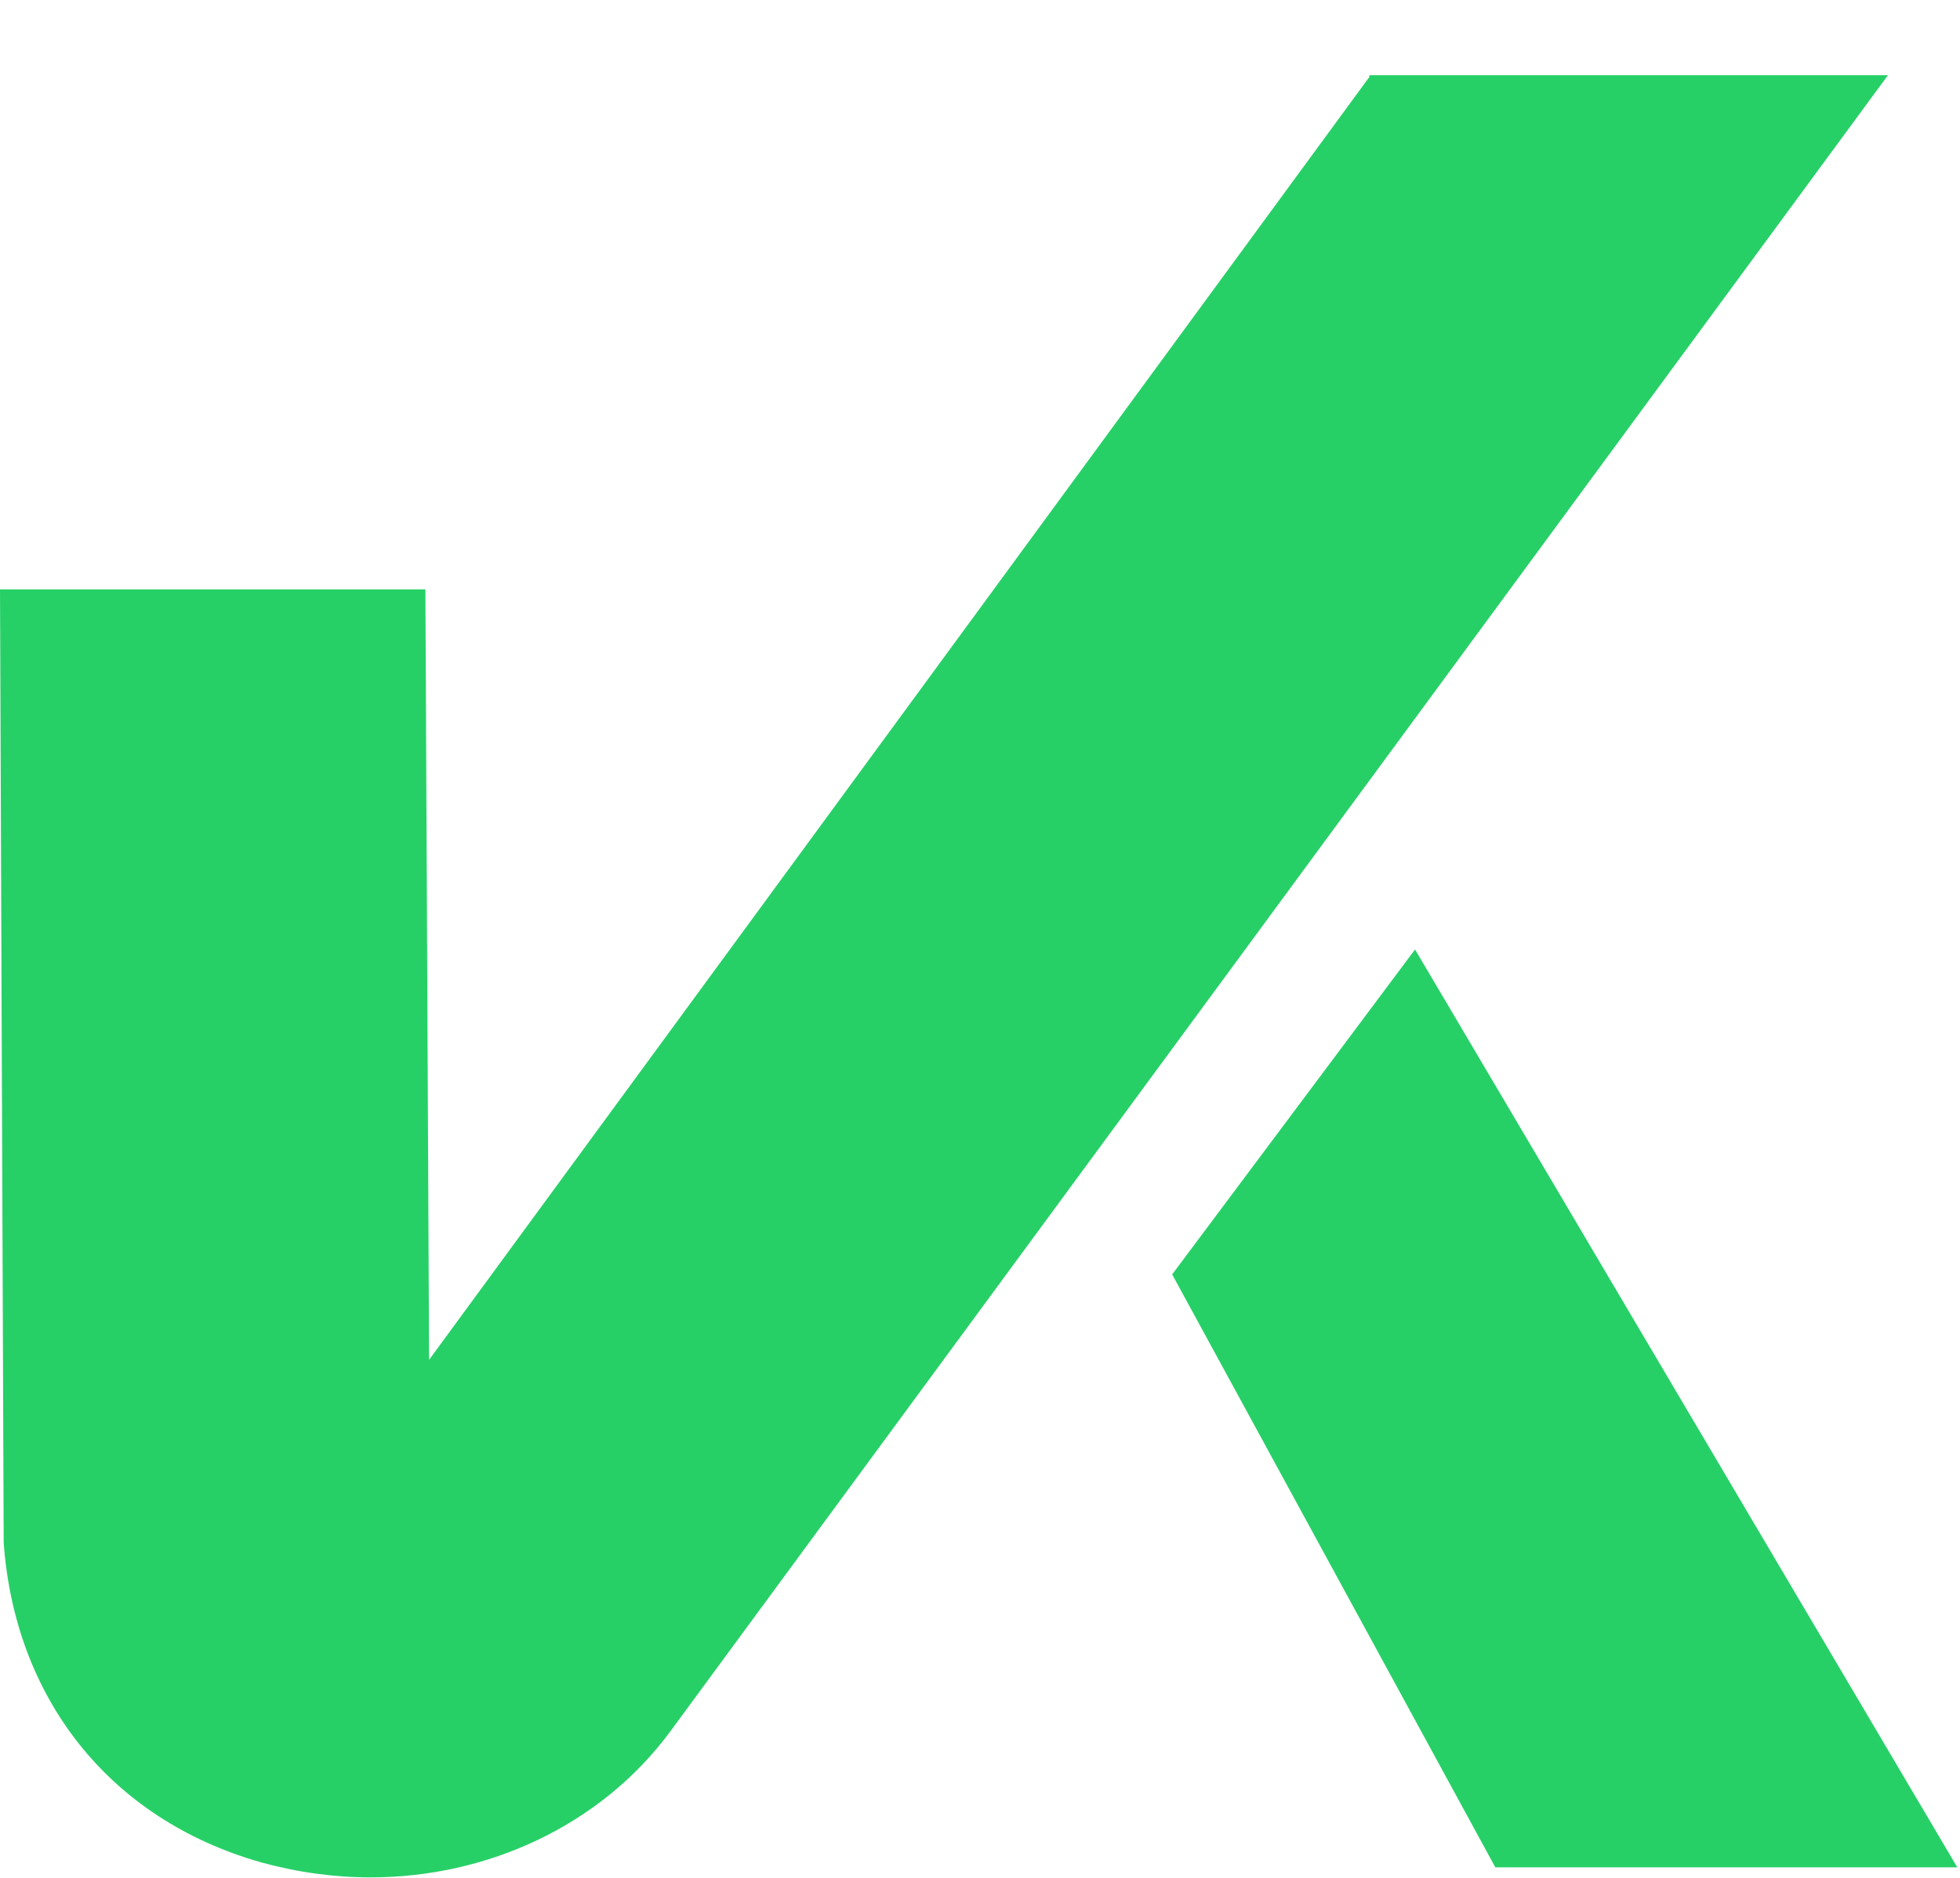 <svg width="24" height="23" viewBox="0 0 24 23" fill="none" xmlns="http://www.w3.org/2000/svg">
<g id="Group 41120">
<path id="Vector" d="M16.768 0.942L5.254 16.655L5.209 7.219H0L0.045 18.892C0.179 20.779 1.319 22.276 3.197 22.81C3.644 22.933 4.092 22.994 4.539 22.994C5.97 22.994 7.356 22.358 8.205 21.21L23.118 0.921H16.768V0.942Z" fill="#27D067"/>
<path id="Vector_2" d="M23.967 22.871L17.327 11.629L14.353 15.609L18.31 22.871H23.967Z" fill="#27D067"/>
</g>
</svg>
